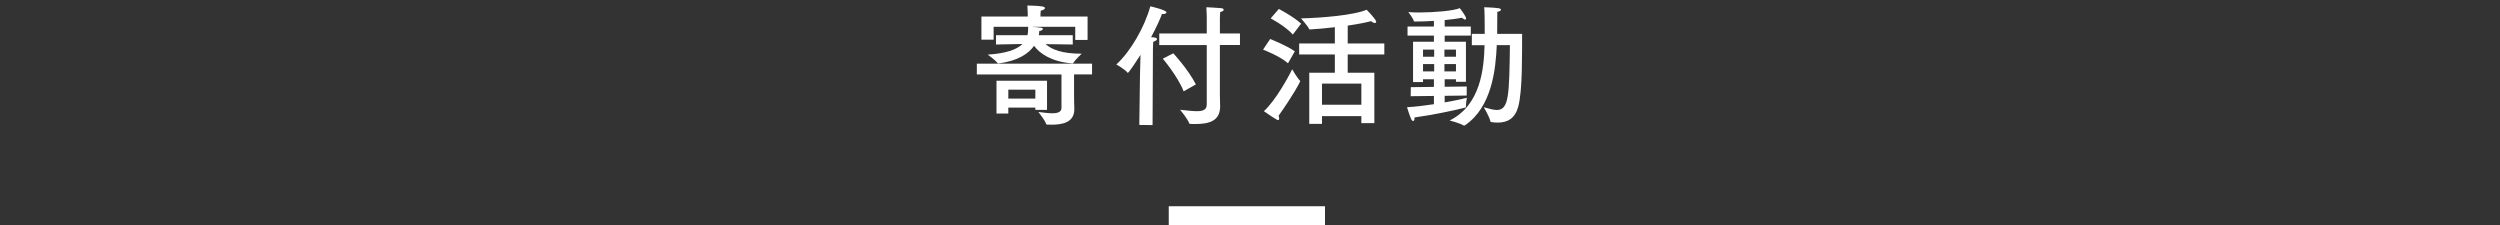<?xml version="1.0" encoding="utf-8"?>
<!-- Generator: Adobe Illustrator 15.0.0, SVG Export Plug-In  -->
<!DOCTYPE svg PUBLIC "-//W3C//DTD SVG 1.1//EN" "http://www.w3.org/Graphics/SVG/1.1/DTD/svg11.dtd">
<svg version="1.1"
	 xmlns="http://www.w3.org/2000/svg" xmlns:xlink="http://www.w3.org/1999/xlink" xmlns:a="http://ns.adobe.com/AdobeSVGViewerExtensions/3.0/"
	 x="0px" y="0px" width="400px" height="36px" viewBox="0 0 400 36" overflow="visible" enable-background="new 0 0 400 36"
	 xml:space="preserve">
<rect x="0" y="0" width="400" height="36" fill="#333333" stroke="none"/>
<defs>
</defs>
<g>
	<g>
		<path fill="#FFFFFF" d="M174.727,11.908h-2.877v3.611c0,0.799,0.042,1.807,0.042,1.953c0,2.1-1.848,2.478-3.653,2.478
			c-0.252,0-0.482-0.021-0.714-0.021c-0.084,0-0.126-0.021-0.147-0.105c-0.146-0.546-1.238-1.91-1.238-1.91
			c0.756,0.084,1.554,0.209,2.226,0.209c0.84,0,1.47-0.188,1.47-0.86v-5.354h-13.543v-1.721h18.436V11.908z M174.012,6.387h-1.973
			v-2.1h-6.992c1.68,0.126,1.806,0.168,1.806,0.336c0,0.146-0.231,0.314-0.567,0.336c0,0.168-0.021,0.398-0.084,0.672h5.438v1.49
			l-4.347-0.062c1.008,0.902,2.709,1.533,5.774,1.533c0,0-1.05,0.986-1.344,1.49c-0.042,0.062-0.126,0.062-0.188,0.062
			c-3.297-0.272-5.145-1.553-6.09-2.812c-0.84,1.196-2.498,2.414-5.689,2.812c-0.062,0-0.146-0.021-0.168-0.062
			c-0.252-0.42-1.554-1.344-1.554-1.344c2.939-0.189,4.64-0.798,5.563-1.701l-4.24,0.084v-1.49h5.039
			c0.084-0.336,0.104-0.672,0.104-1.029c0-0.104,0-0.209,0-0.314h-5.522v2.058h-1.952V2.649h7.411v-0.42c0,0,0-0.672-0.062-1.344
			c0,0,1.722,0.021,2.394,0.147c0.272,0.041,0.42,0.146,0.42,0.272c0,0.147-0.231,0.315-0.672,0.399
			c-0.042,0.356-0.042,0.797-0.042,0.797v0.147h7.537V6.387z M167.524,17.578h-1.868v-0.357h-4.326v0.945h-1.889v-5.25h8.083V17.578
			z M161.33,14.344v1.428h4.326v-1.428H161.33z"/>
		<path fill="#FFFFFF" d="M184.41,20.014l-2.121-0.021l0.105-7.705l0.084-3.507c-0.252,0.42-1.869,2.876-2.016,2.876
			c-0.043,0-0.063-0.021-0.084-0.062c-0.42-0.525-1.764-1.281-1.764-1.281c2.309-2.12,4.514-5.963,5.438-9.301
			c0.021,0,2.582,0.588,2.582,0.966c0,0.147-0.252,0.272-0.545,0.272c-0.063,0-0.105-0.021-0.168-0.021
			c-0.357,0.966-0.967,2.268-1.743,3.716c0.21,0.021,0.378,0.021,0.462,0.043c0.336,0.041,0.482,0.146,0.482,0.252
			c0,0.168-0.252,0.336-0.608,0.44c-0.021,0.21-0.042,1.008-0.042,1.008L184.41,20.014z M198.393,7.205h-3.212v7.811
			c0,1.029,0.042,1.807,0.042,1.953c0,2.33-1.617,2.877-4.031,2.877c-0.252,0-0.504-0.021-0.756-0.021
			c-0.084,0-0.146-0.021-0.168-0.105c-0.189-0.629-1.449-2.162-1.449-2.162c1.092,0.126,1.995,0.23,2.688,0.23
			c1.029,0,1.575-0.252,1.575-1.092v-9.49h-7.601V5.357h7.601v-2.54c0,0-0.021-1.112-0.063-1.659c0,0,1.807,0.084,2.373,0.147
			c0.273,0.021,0.398,0.147,0.398,0.252c0,0.147-0.168,0.294-0.566,0.356c-0.021,0.357-0.042,1.008-0.042,1.008v2.436h3.212V7.205z
			 M189.386,14.617c-0.987-2.478-3.339-5.229-3.339-5.229l1.68-0.86c0,0,2.352,2.52,3.611,4.976L189.386,14.617z"/>
		<path fill="#FFFFFF" d="M206.08,10.124c-1.323-1.176-3.99-2.184-3.99-2.184l1.135-1.7c0,0,2.666,1.049,3.947,1.973L206.08,10.124z
			 M204.673,18.942c0,0.147-0.063,0.272-0.188,0.272c-0.063,0-0.127-0.021-0.189-0.062c-0.734-0.42-2.078-1.365-2.078-1.365
			c1.932-1.742,4.031-5.689,4.535-6.697c0,0,0.818,1.428,1.238,1.806c0.042,0.042,0.042,0.063,0.042,0.104
			c0,0.105-1.134,2.247-3.464,5.522C204.631,18.67,204.673,18.816,204.673,18.942z M206.856,5.525
			c-1.28-1.406-3.548-2.582-3.548-2.582l1.301-1.512c0,0,2.247,1.154,3.57,2.352L206.856,5.525z M221.49,8.717h-5.857v2.919h4.262
			v8.062h-2.078v-1.112h-6.299v1.238h-2.037v-8.188h4.095V8.717h-5.711V6.953h5.711V4.35c-1.386,0.168-2.771,0.295-3.947,0.357
			c-0.063,0-0.147,0-0.168-0.062c-0.21-0.483-1.302-1.701-1.302-1.701c3.317-0.084,8.482-0.504,10.498-1.386
			c0.146,0.147,1.533,1.554,1.533,1.932c0,0.104-0.084,0.188-0.211,0.188c-0.146,0-0.356-0.084-0.608-0.293
			c-0.944,0.252-2.288,0.504-3.737,0.713v2.855h5.857V8.717z M211.518,13.379v3.38h6.299v-3.38H211.518z"/>
		<path fill="#FFFFFF" d="M235.327,5.693h-4.179v0.987h3.402v6.403h-1.596v-0.398h-1.807v1.197l3.527-0.043v1.449l-3.527,0.042v1.05
			c1.743-0.294,3.107-0.609,3.549-0.734c0,0-0.146,0.924-0.146,1.364c0,0.042,0,0.063,0,0.084c0,0.063-0.043,0.104-0.105,0.126
			c-1.658,0.42-5.186,1.176-8.125,1.574c0,0.043,0,0.084,0,0.127c0,0.293-0.084,0.44-0.211,0.44c-0.104,0-0.209-0.084-0.314-0.294
			c-0.294-0.65-0.672-1.91-0.672-1.91c1.406-0.084,2.918-0.273,4.305-0.483v-1.323l-3.717,0.043l0.021-1.449l3.695-0.042v-1.218
			h-1.743v0.441h-1.596V6.681h3.339V5.693h-4.221V4.245h4.221V3.342c-1.071,0.063-2.163,0.105-3.087,0.105
			c-0.084,0-0.126-0.042-0.147-0.126c-0.125-0.44-0.86-1.386-0.86-1.386c0.504,0.042,1.112,0.062,1.764,0.062
			c2.415,0,5.501-0.272,6.467-0.692c0,0,0.714,0.903,0.944,1.407c0.043,0.104,0.063,0.188,0.063,0.252
			c0,0.104-0.042,0.168-0.147,0.168c-0.104,0-0.272-0.084-0.524-0.295c-0.672,0.147-1.659,0.273-2.751,0.379v1.028h4.179V5.693z
			 M227.685,7.94v1.134h1.784V7.94H227.685z M227.685,10.25v1.176h1.784V10.25H227.685z M231.107,7.94v1.134h1.848V7.94H231.107z
			 M231.107,10.25v1.176h1.848V10.25H231.107z M239.484,7.227c-0.168,3.842-0.756,9.889-5.102,12.828
			c-0.043,0.021-0.105,0.043-0.147,0.043c-0.021,0-0.042,0-0.063-0.021c-0.461-0.336-2.225-0.798-2.225-0.798
			c4.996-2.499,5.479-8.335,5.584-12.052h-2.036V5.421h2.058c0-0.356,0-0.735,0-1.134c0-1.26-0.021-2.625-0.084-3.129
			c0,0,1.49,0.043,2.246,0.147c0.295,0.042,0.441,0.147,0.441,0.252c0,0.126-0.21,0.272-0.588,0.336c0,0.798,0,2.372-0.021,3.527
			h3.99c-0.021,3.107,0.084,9.007-0.609,11.61c-0.504,1.891-1.68,2.583-3.275,2.583c-0.336,0-0.693-0.021-1.05-0.084
			c-0.084-0.021-0.126-0.042-0.147-0.126c-0.104-0.63-1.049-2.246-1.049-2.246c0.692,0.168,1.428,0.44,2.078,0.44
			c1.953,0,1.994-2.394,2.1-10.372H239.484z"/>
	</g>
</g>
<rect x="187" y="33" fill="#FFFFFF" width="25" height="3"/>
<rect id="_x3C_スライス_x3E__16_" fill="none" width="400" height="36"/>
</svg>
